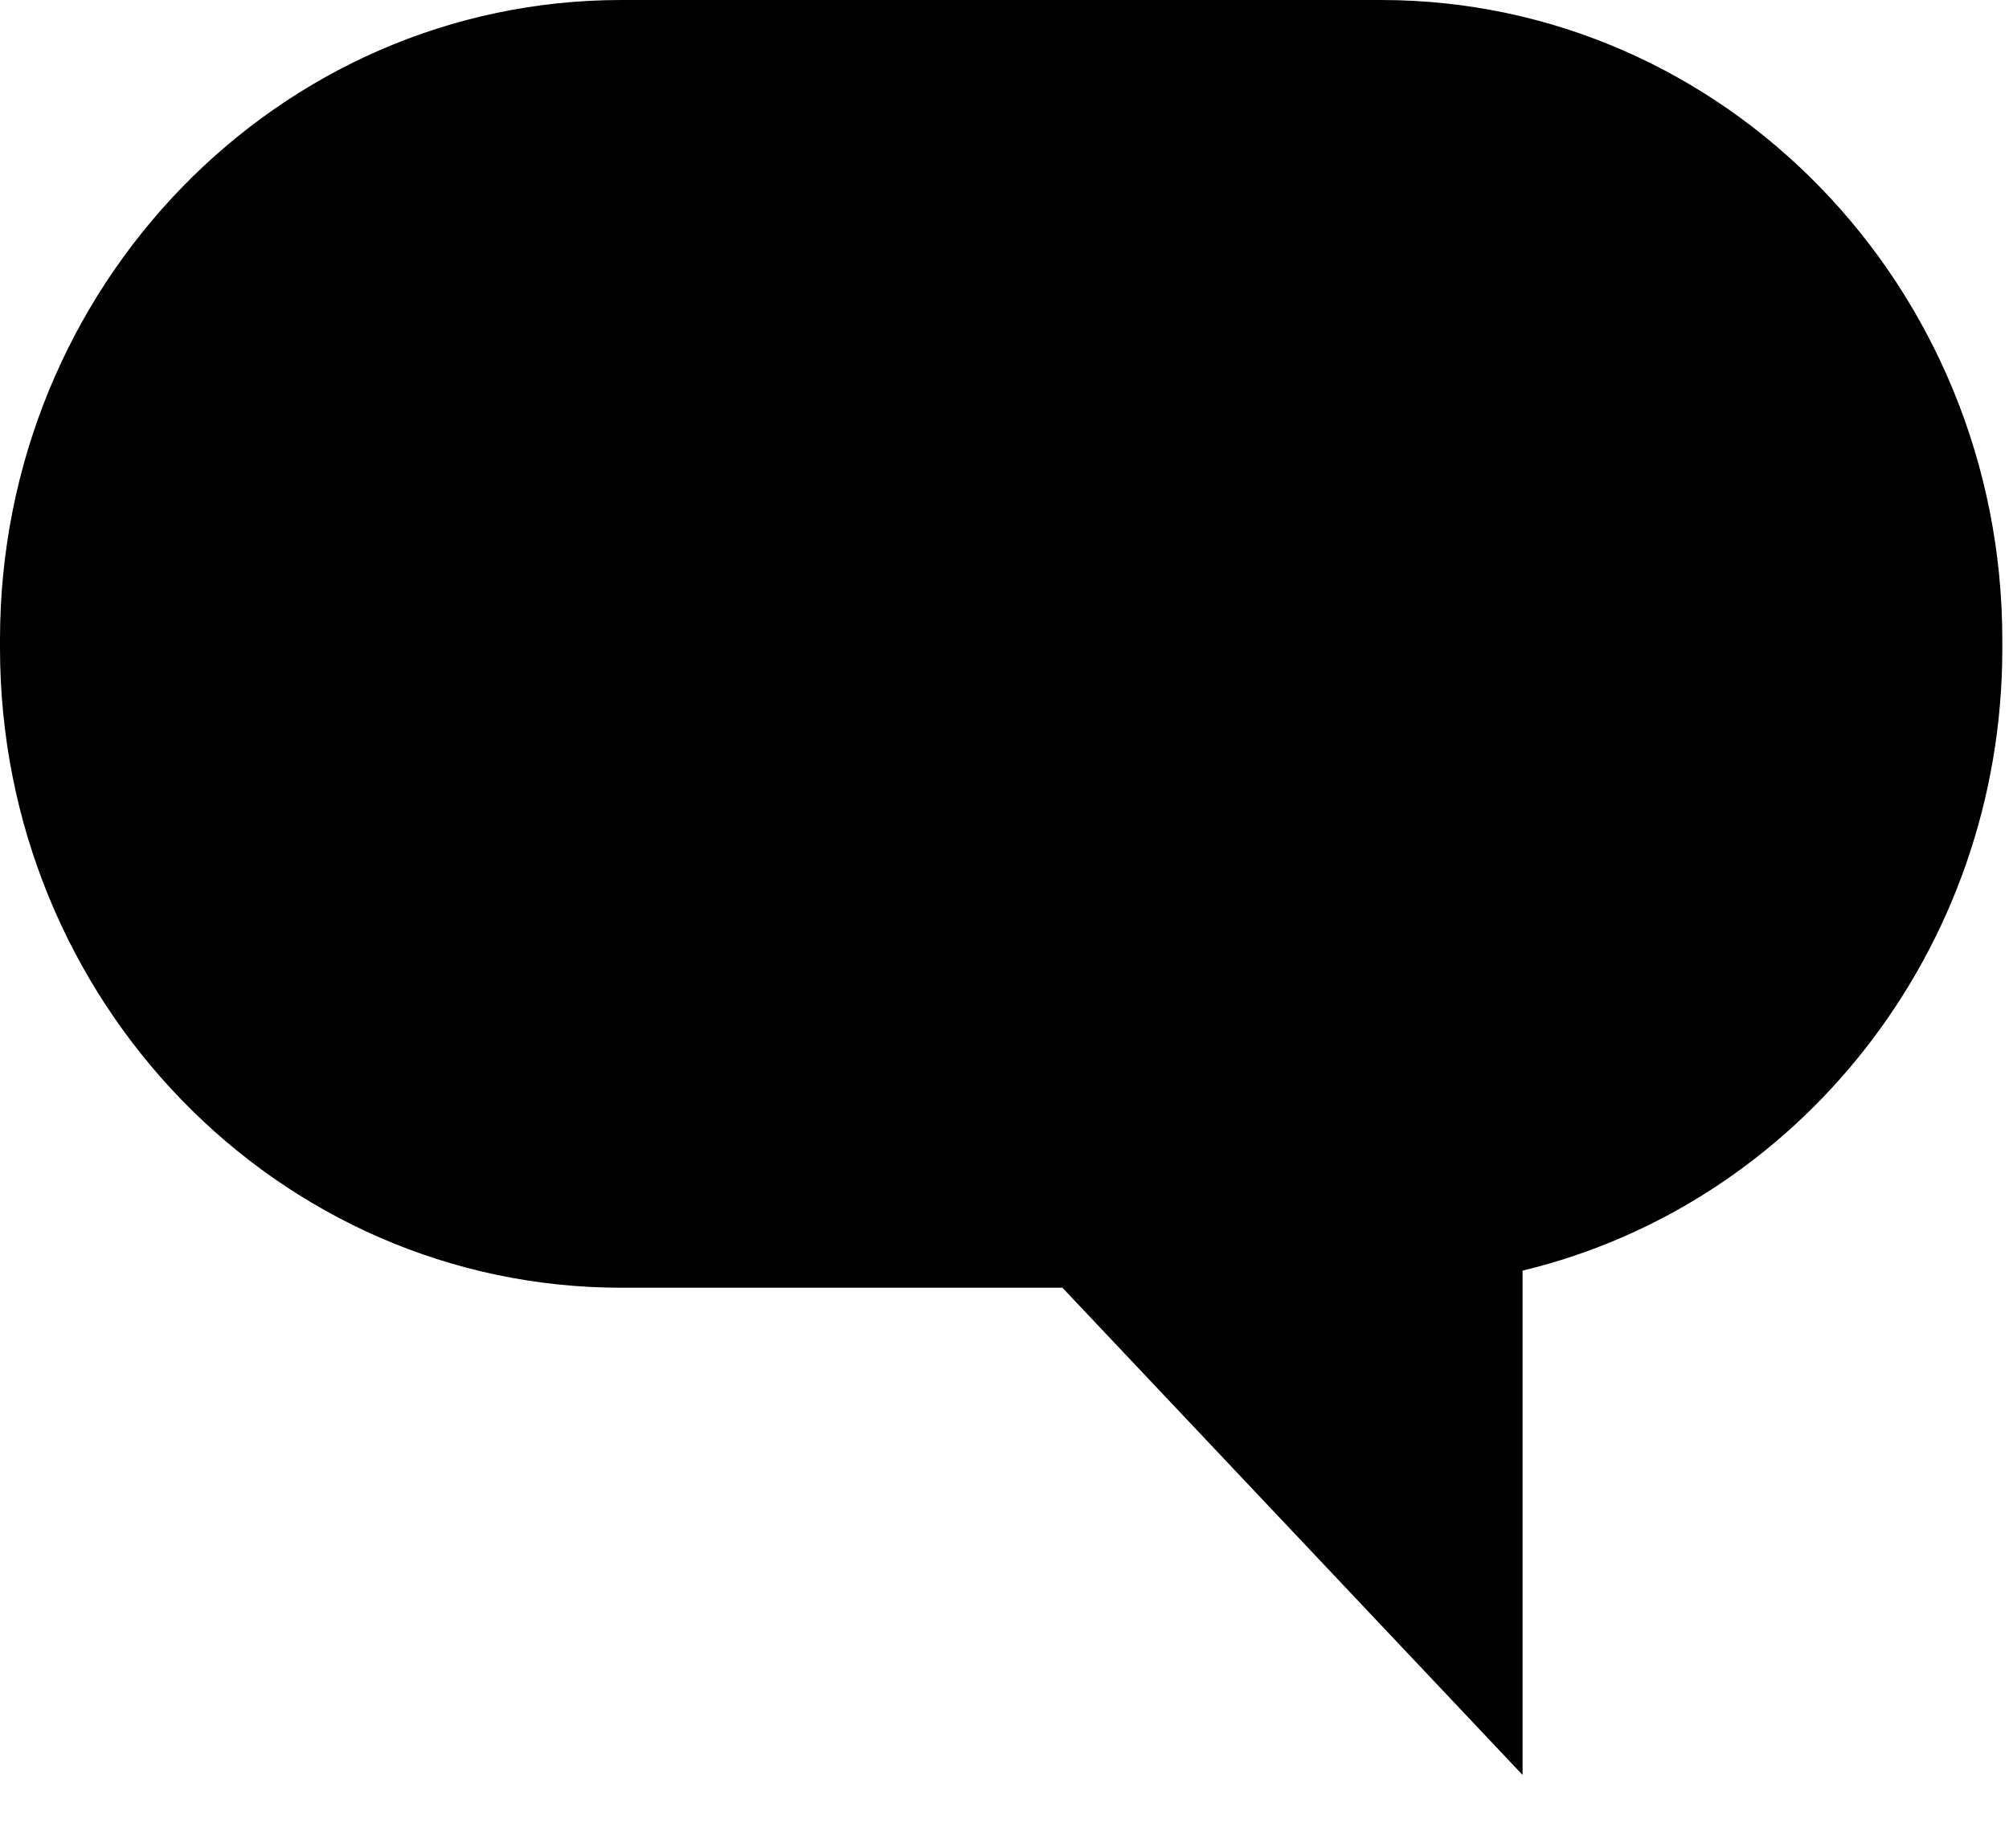 <svg width="25" height="23" viewBox="0 0 25 23" fill="none" xmlns="http://www.w3.org/2000/svg">
<g id="Tryb_izolacji" clip-path="url(#clip0_625_175)">
<path id="Vector" d="M17.186 0H7.732C3.462 0 0 3.565 0 7.962V8.064C0 12.461 3.462 16.027 7.732 16.027H13.221L18.947 22.091V15.814C22.366 14.992 24.917 11.842 24.917 8.069V7.967C24.917 3.565 21.455 0 17.186 0Z" fill="#000"/>
</g>
<defs>
<clipPath id="clip0_625_175">
<rect width="24.917" height="22.087" fill="white"/>
</clipPath>
</defs>
</svg>

